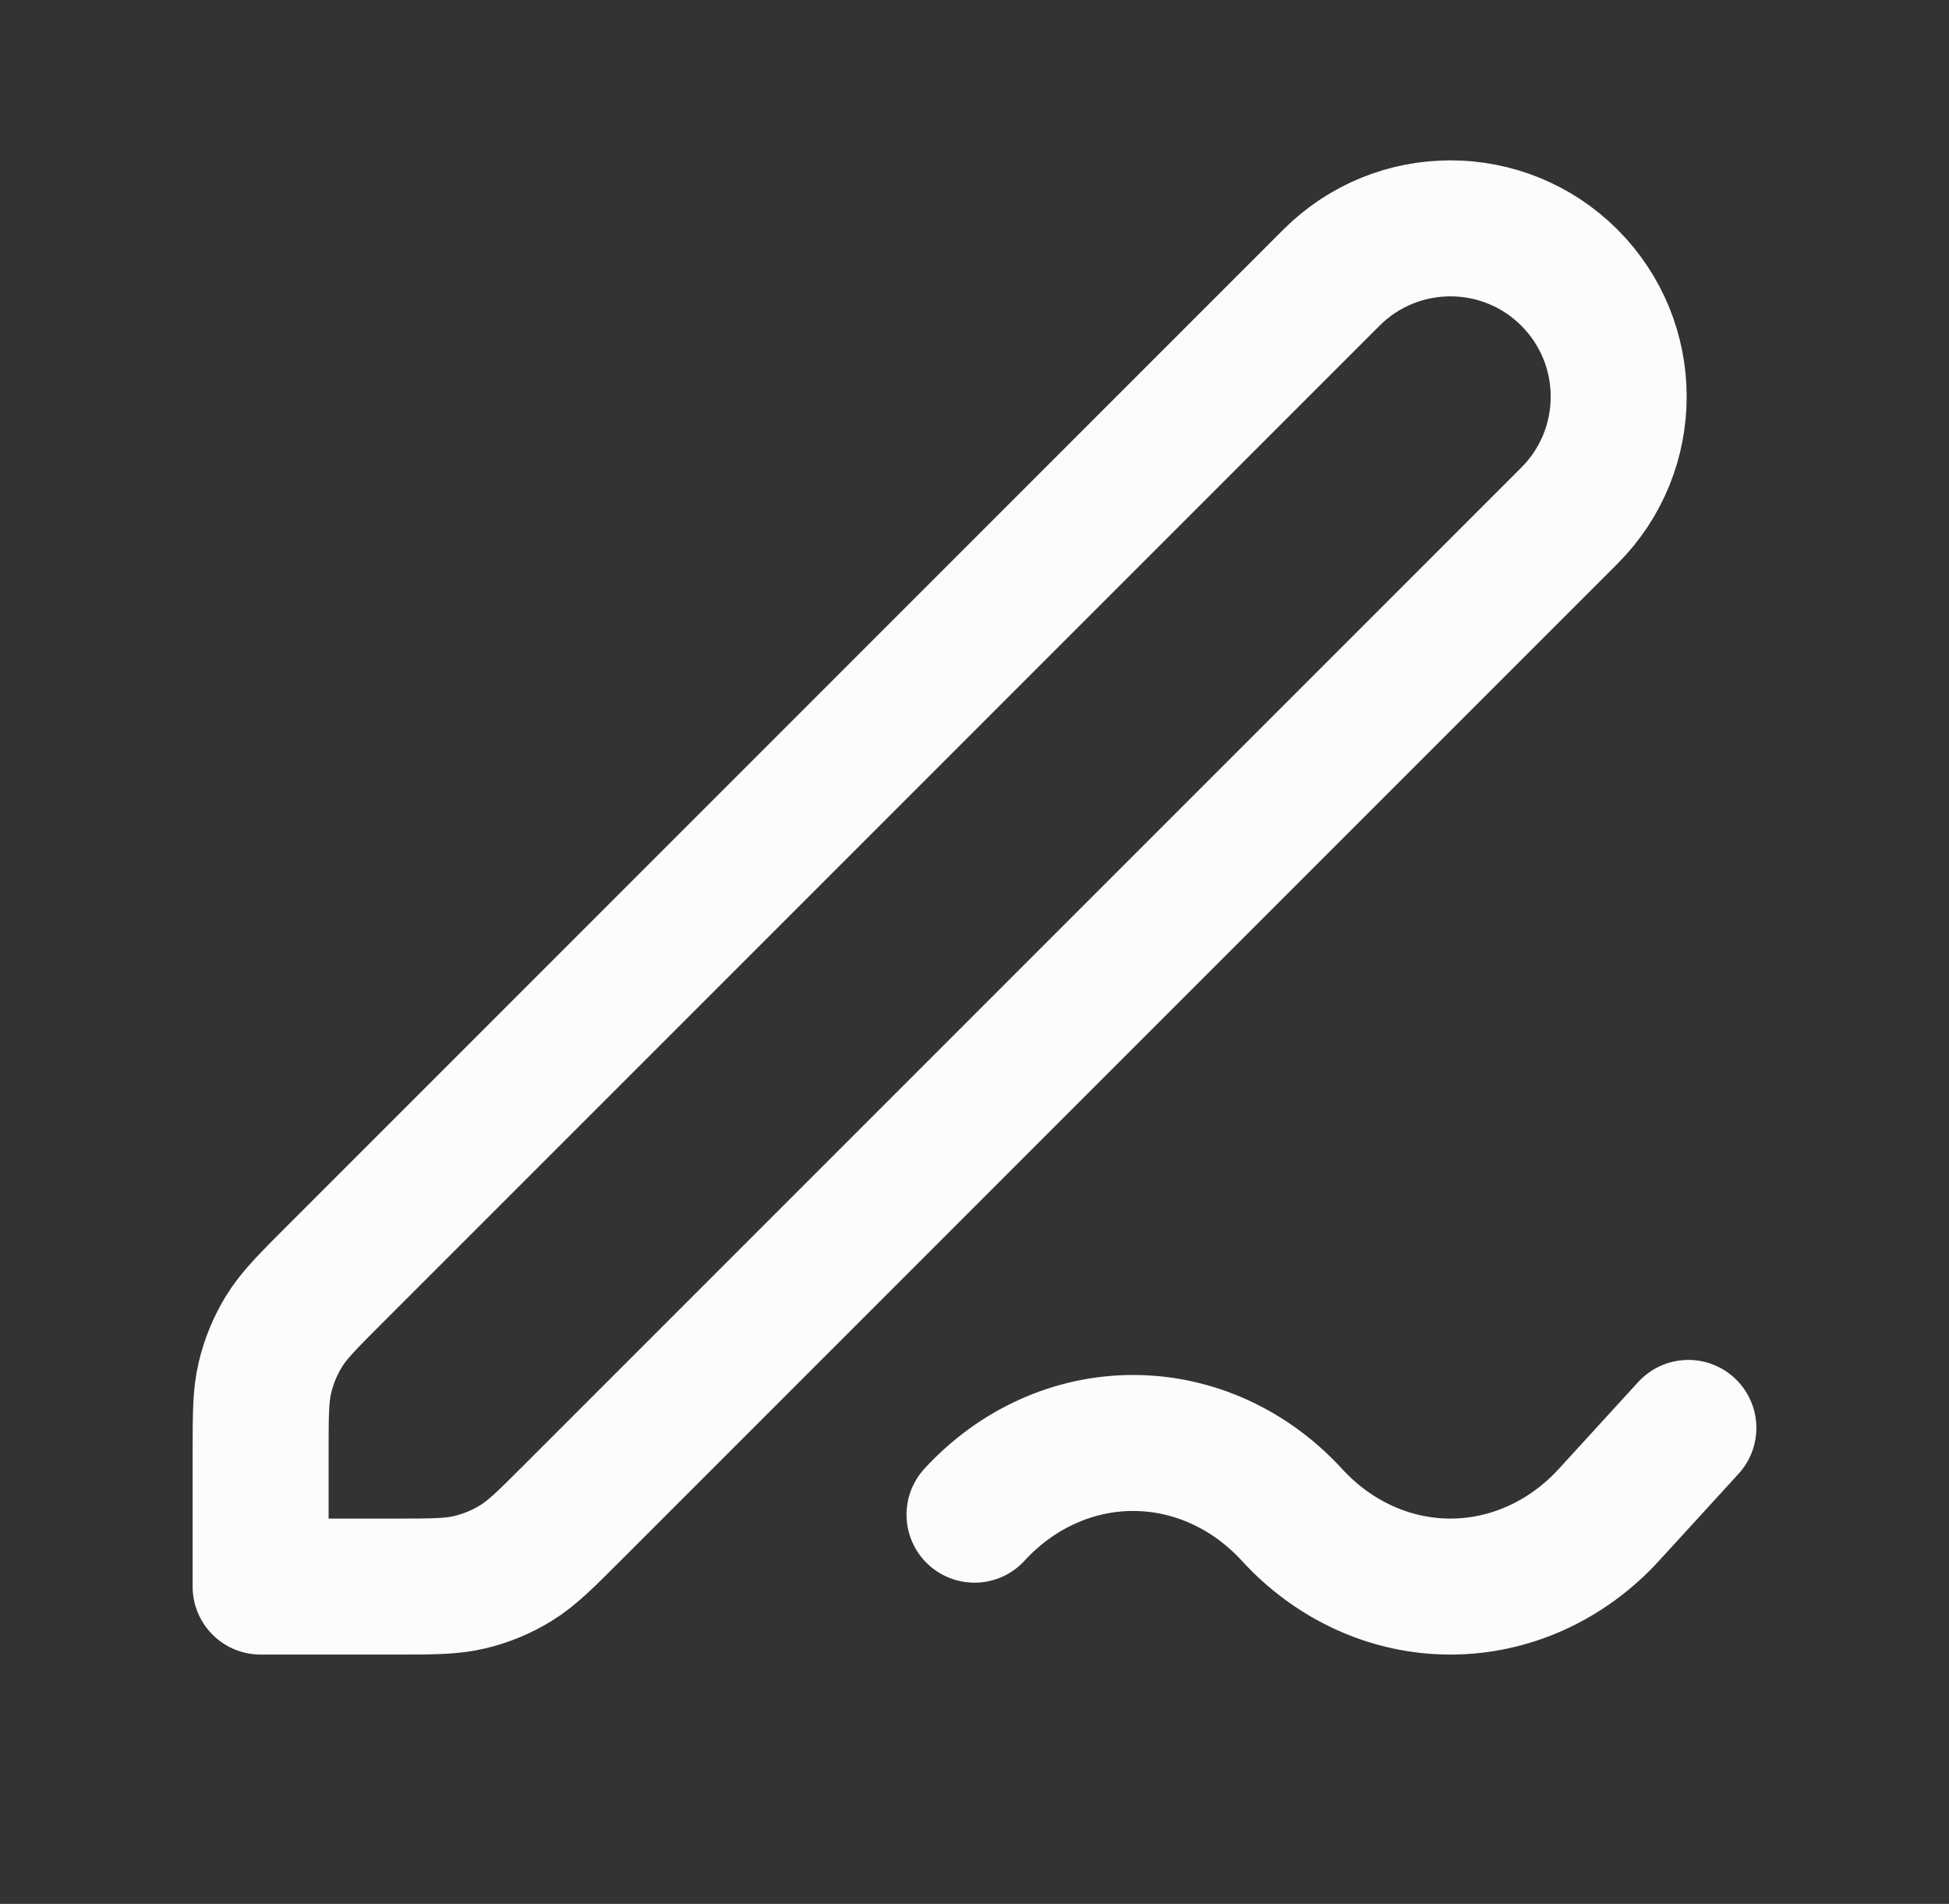 <svg width="43" height="42" viewBox="0 0 43 42" fill="none" xmlns="http://www.w3.org/2000/svg">
<rect x="0" y="0" width="43" height="42" fill="#333333" stroke="none"/>
<g id="edit-04">
<path id="Icon" d="M37.25 31.5L35.5 33.414C34.572 34.43 33.313 35 32 35C30.688 35 29.429 34.43 28.501 33.414C27.571 32.401 26.312 31.832 25 31.832C23.688 31.832 22.43 32.401 21.5 33.414M5.75 35H8.68C9.537 35 9.965 35 10.367 34.903C10.725 34.818 11.066 34.676 11.379 34.484C11.732 34.268 12.035 33.965 12.64 33.36L34.625 11.375C36.075 9.925 36.075 7.575 34.625 6.125C33.175 4.675 30.825 4.675 29.375 6.125L7.39 28.11C6.785 28.715 6.482 29.018 6.266 29.371C6.074 29.684 5.932 30.026 5.847 30.383C5.75 30.785 5.75 31.213 5.75 32.069V35Z" stroke="#FCFCFD" stroke-width="3" stroke-linecap="round" stroke-linejoin="round"/>
</g>
</svg>
